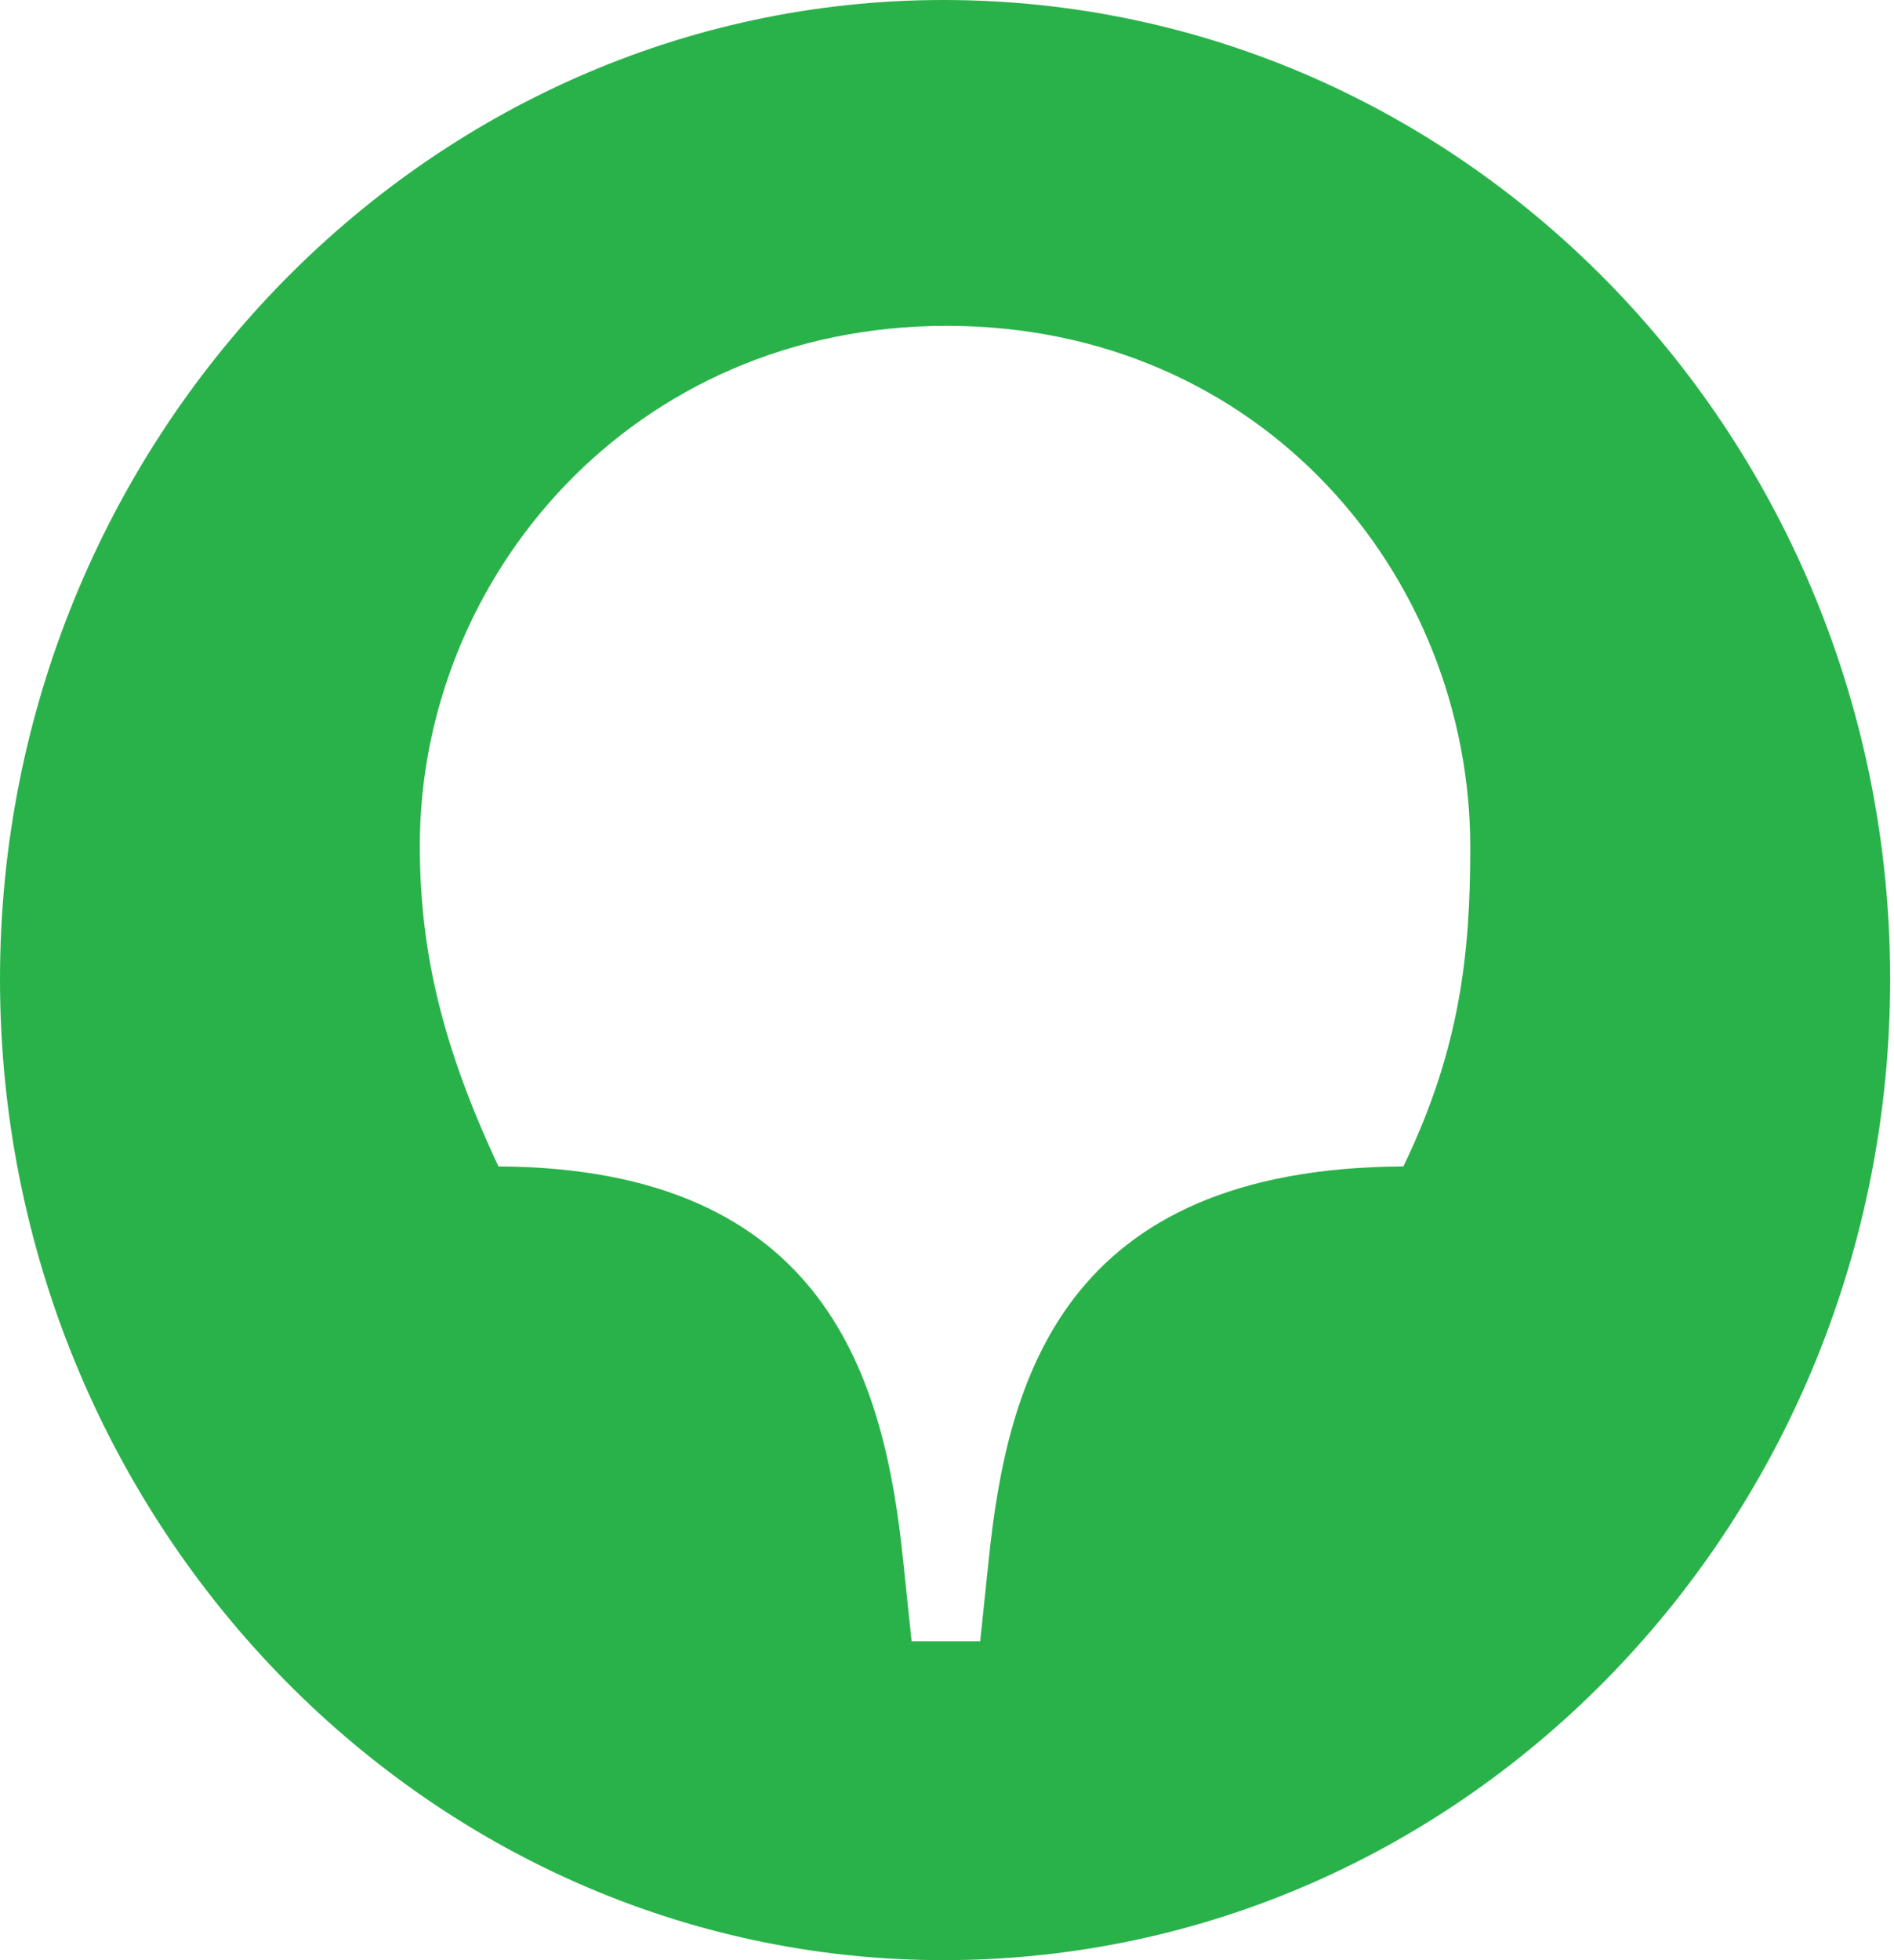 <?xml version="1.0" encoding="UTF-8"?> <svg xmlns="http://www.w3.org/2000/svg" width="29" height="30" viewBox="0 0 29 30" fill="none"><path d="M21.488 17.852C16.263 17.878 15.418 21.141 15.136 23.899L15.008 25.119H13.958L13.83 23.899C13.548 21.141 12.678 17.878 7.632 17.852C6.787 16.048 6.428 14.589 6.428 12.944C6.428 8.833 9.681 4.987 14.496 4.987C19.311 4.987 22.512 8.806 22.512 12.971C22.512 14.589 22.359 16.048 21.488 17.852ZM14.445 0C6.505 0 0 6.737 0 14.987C0 23.263 6.505 30 14.445 30C22.461 30 28.941 23.263 28.941 14.987C28.941 6.737 22.461 0 14.445 0Z" fill="#29B24A"></path></svg> 